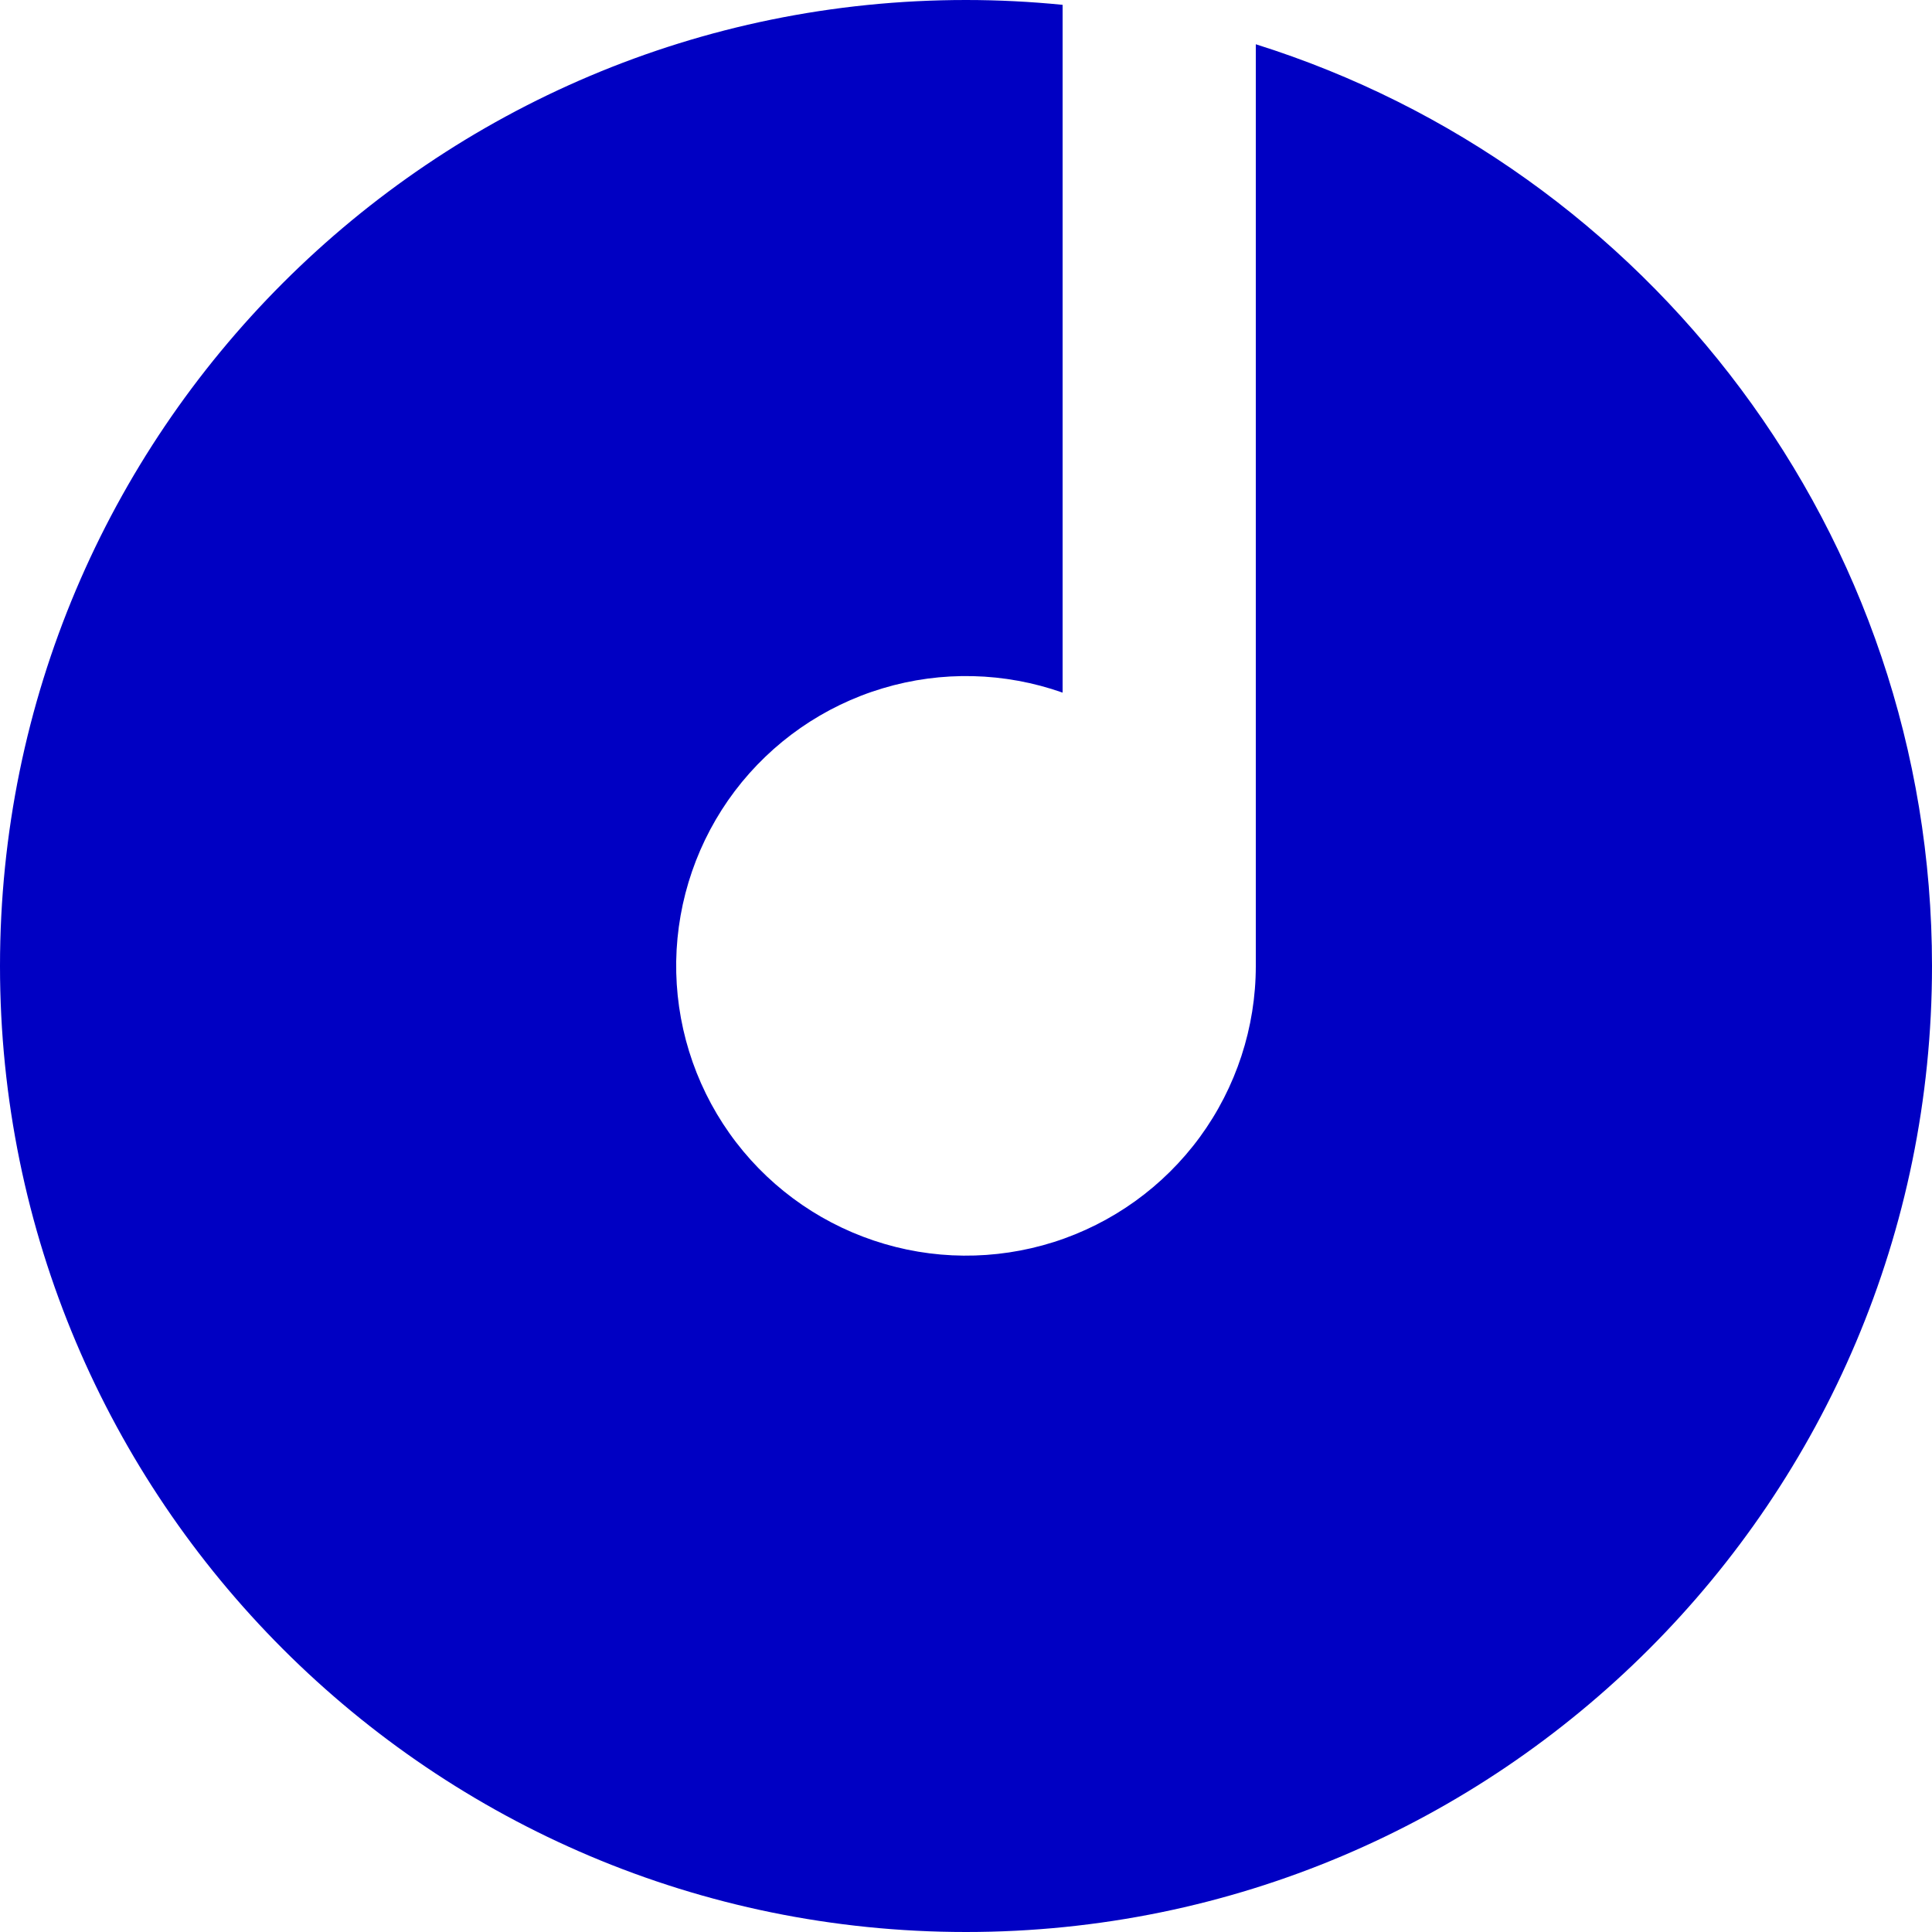 <svg width="22" height="22" viewBox="0 0 22 22" fill="none" xmlns="http://www.w3.org/2000/svg">
<path d="M12.1 7.887C11.44 7.654 10.722 7.636 10.051 7.838C9.38 8.039 8.791 8.449 8.368 9.007C7.946 9.566 7.712 10.244 7.7 10.945C7.689 11.645 7.901 12.331 8.305 12.903C8.709 13.475 9.285 13.903 9.949 14.126C10.613 14.35 11.331 14.355 11.998 14.144C12.666 13.932 13.249 13.513 13.663 12.948C14.076 12.383 14.3 11.7 14.3 11V0.504C18.763 1.905 22 6.074 22 11C22 17.075 17.075 22 11 22C4.925 22 0 17.075 0 11C0 4.925 4.925 0 11 0C11.371 0 11.738 0.019 12.1 0.055V7.887Z" fill="#0000C3"/>
</svg>
